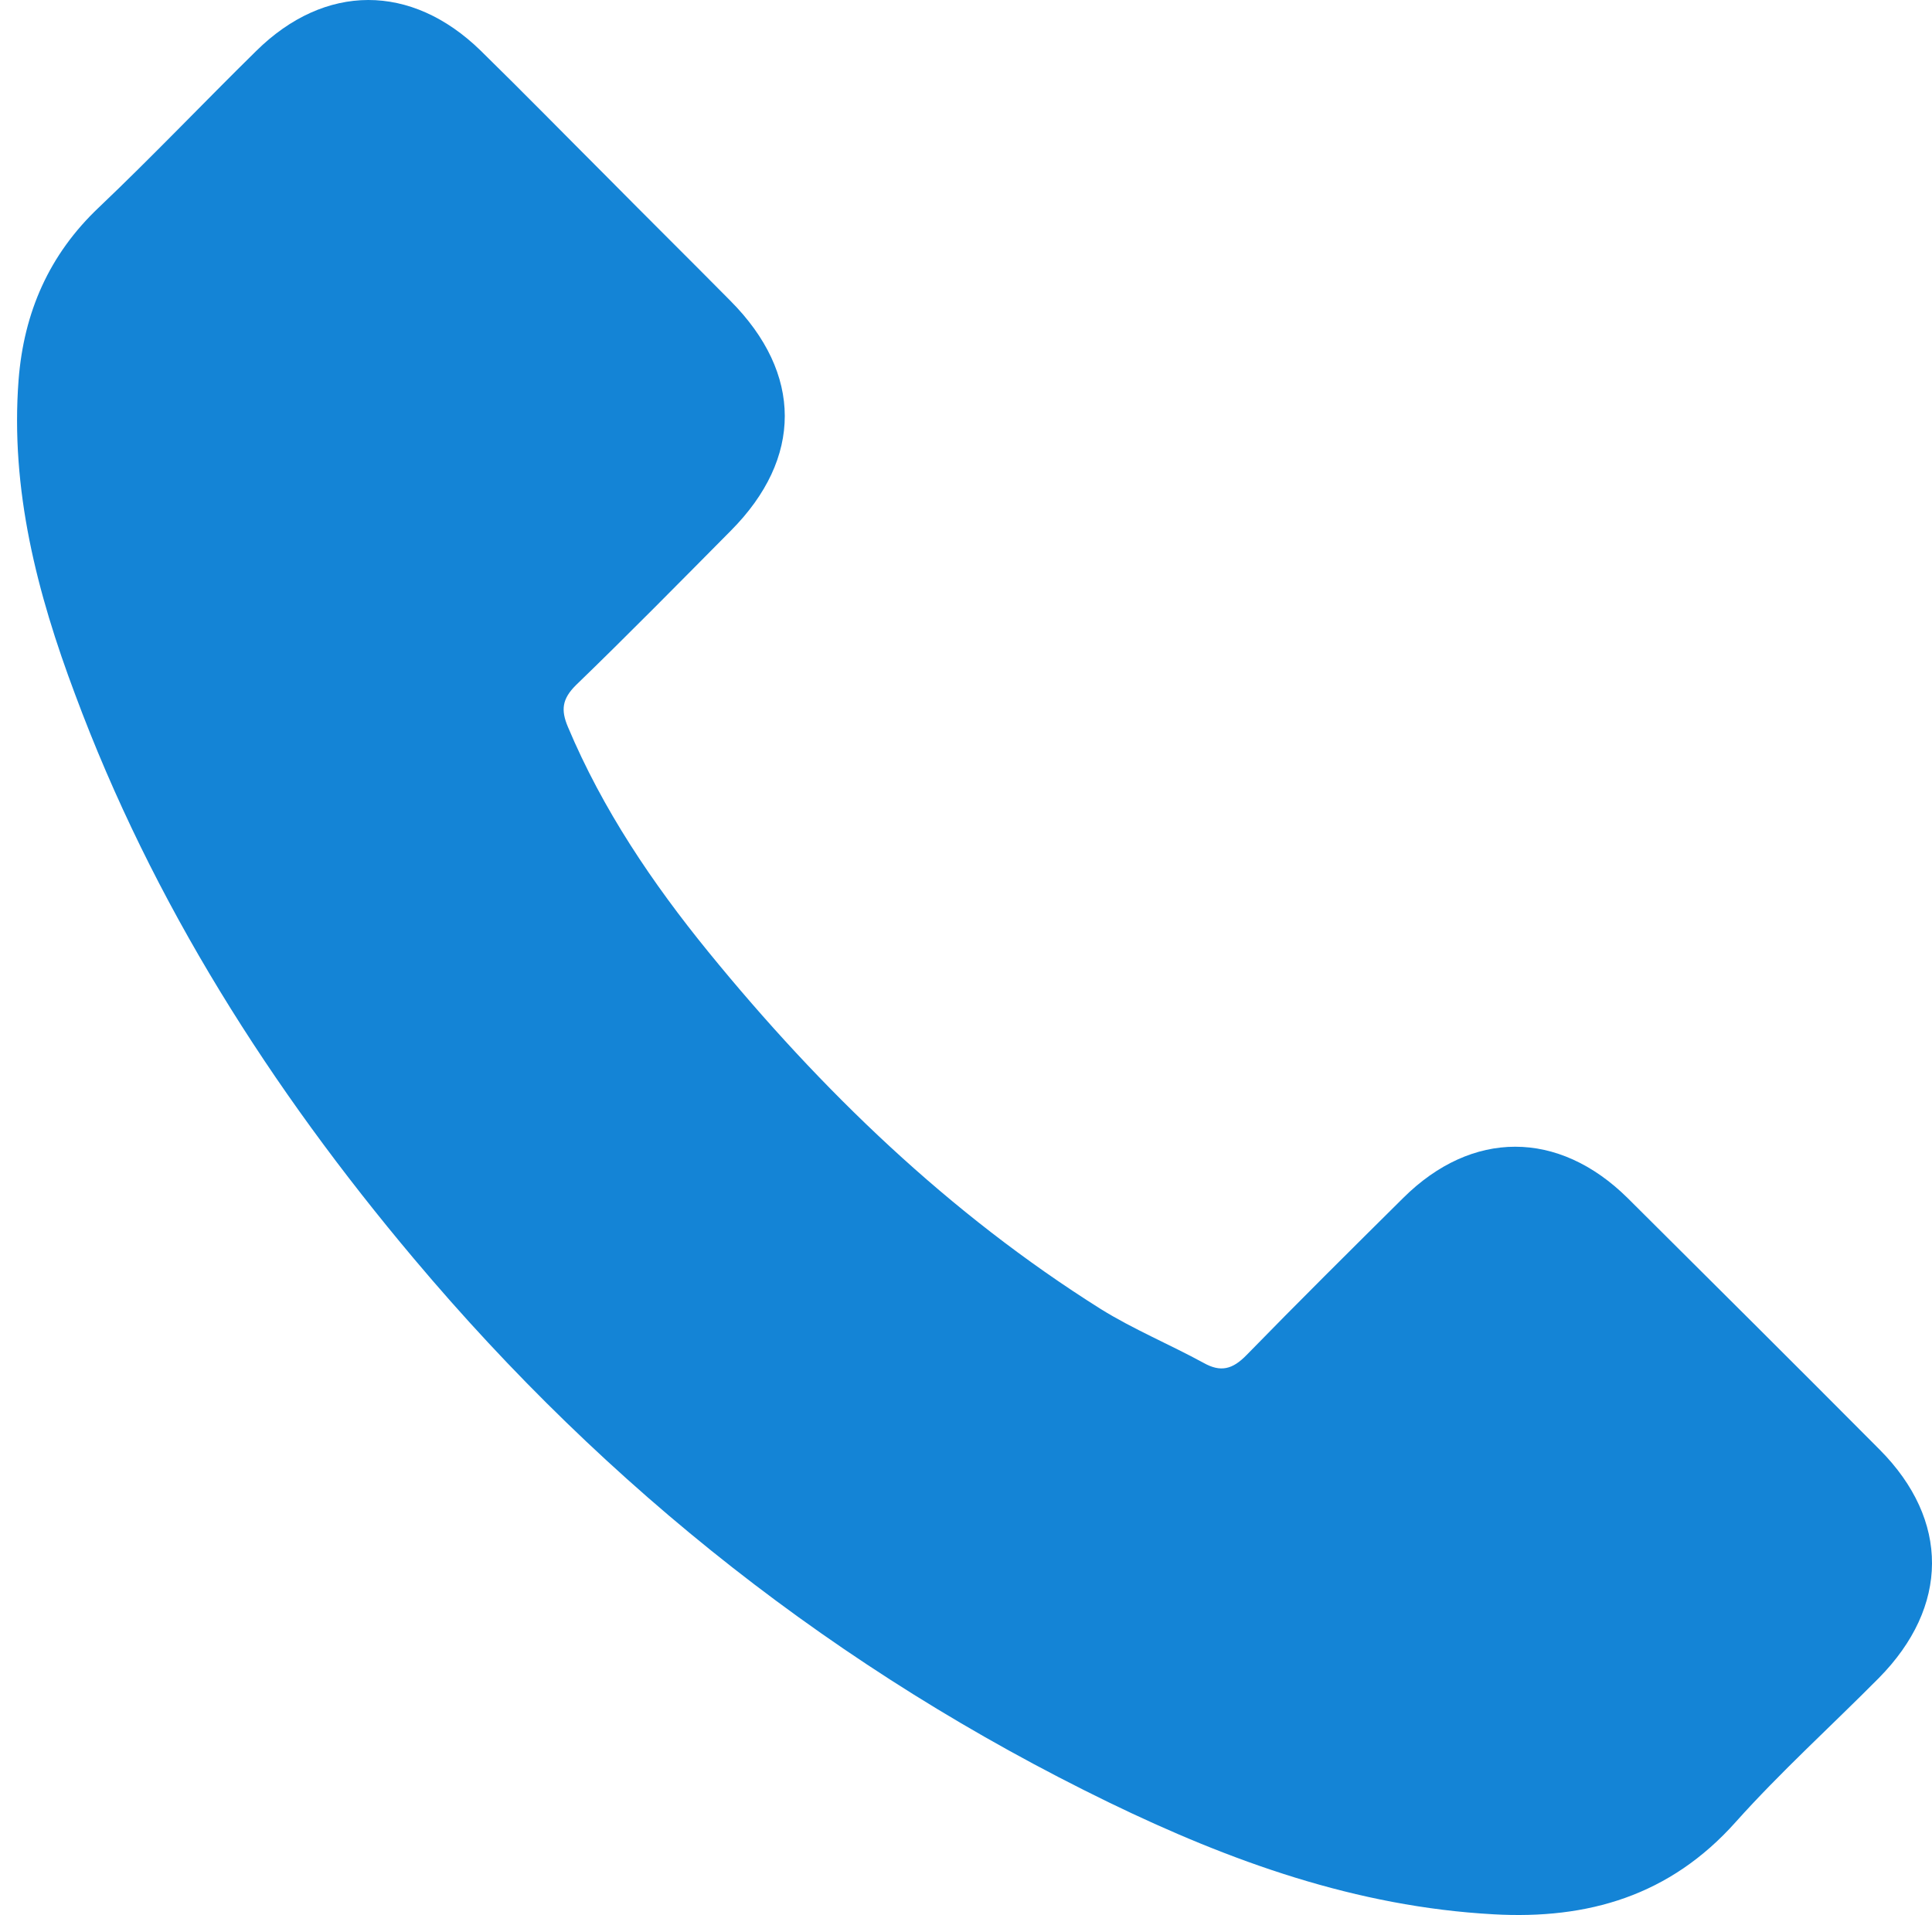 <?xml version="1.0" encoding="utf-8"?>
<!-- Generator: Adobe Illustrator 16.0.3, SVG Export Plug-In . SVG Version: 6.00 Build 0)  -->
<!DOCTYPE svg PUBLIC "-//W3C//DTD SVG 1.1//EN" "http://www.w3.org/Graphics/SVG/1.1/DTD/svg11.dtd">
<svg version="1.1" id="Capa_1" xmlns="http://www.w3.org/2000/svg" xmlns:xlink="http://www.w3.org/1999/xlink" x="0px" y="0px"
	 width="510.729px" height="506.236px" viewBox="195.5 53.764 510.729 506.236"
	 enable-background="new 195.5 53.764 510.729 506.236" xml:space="preserve">
<g>
	<g>
		<path fill="#1484D6" d="M625.75,370.451c-18.296-18.063-41.136-18.063-59.314,0c-13.867,13.751-27.734,27.501-41.368,41.485
			c-3.729,3.845-6.876,4.661-11.42,2.097c-8.974-4.894-18.528-8.855-27.152-14.217c-40.203-25.287-73.88-57.799-103.712-94.39
			c-14.799-18.179-27.967-37.639-37.173-59.547c-1.865-4.428-1.515-7.342,2.098-10.954c13.867-13.401,27.385-27.151,41.019-40.902
			c18.995-19.111,18.995-41.485-0.116-60.712c-10.837-10.954-21.675-21.675-32.512-32.628
			c-11.187-11.187-22.257-22.491-33.561-33.561c-18.295-17.829-41.135-17.829-59.314,0.117
			c-13.984,13.75-27.385,27.851-41.602,41.368c-13.168,12.469-19.81,27.734-21.208,45.563c-2.214,29.016,4.894,56.401,14.916,83.086
			c20.509,55.236,51.74,104.295,89.612,149.276c51.157,60.829,112.219,108.956,183.652,143.683
			c32.163,15.615,65.49,27.617,101.731,29.599c24.938,1.398,46.612-4.895,63.976-24.354c11.886-13.285,25.287-25.404,37.872-38.105
			c18.646-18.879,18.762-41.719,0.233-60.363C670.265,414.732,648.007,392.592,625.75,370.451z"/>
	</g>
</g>
</svg>
